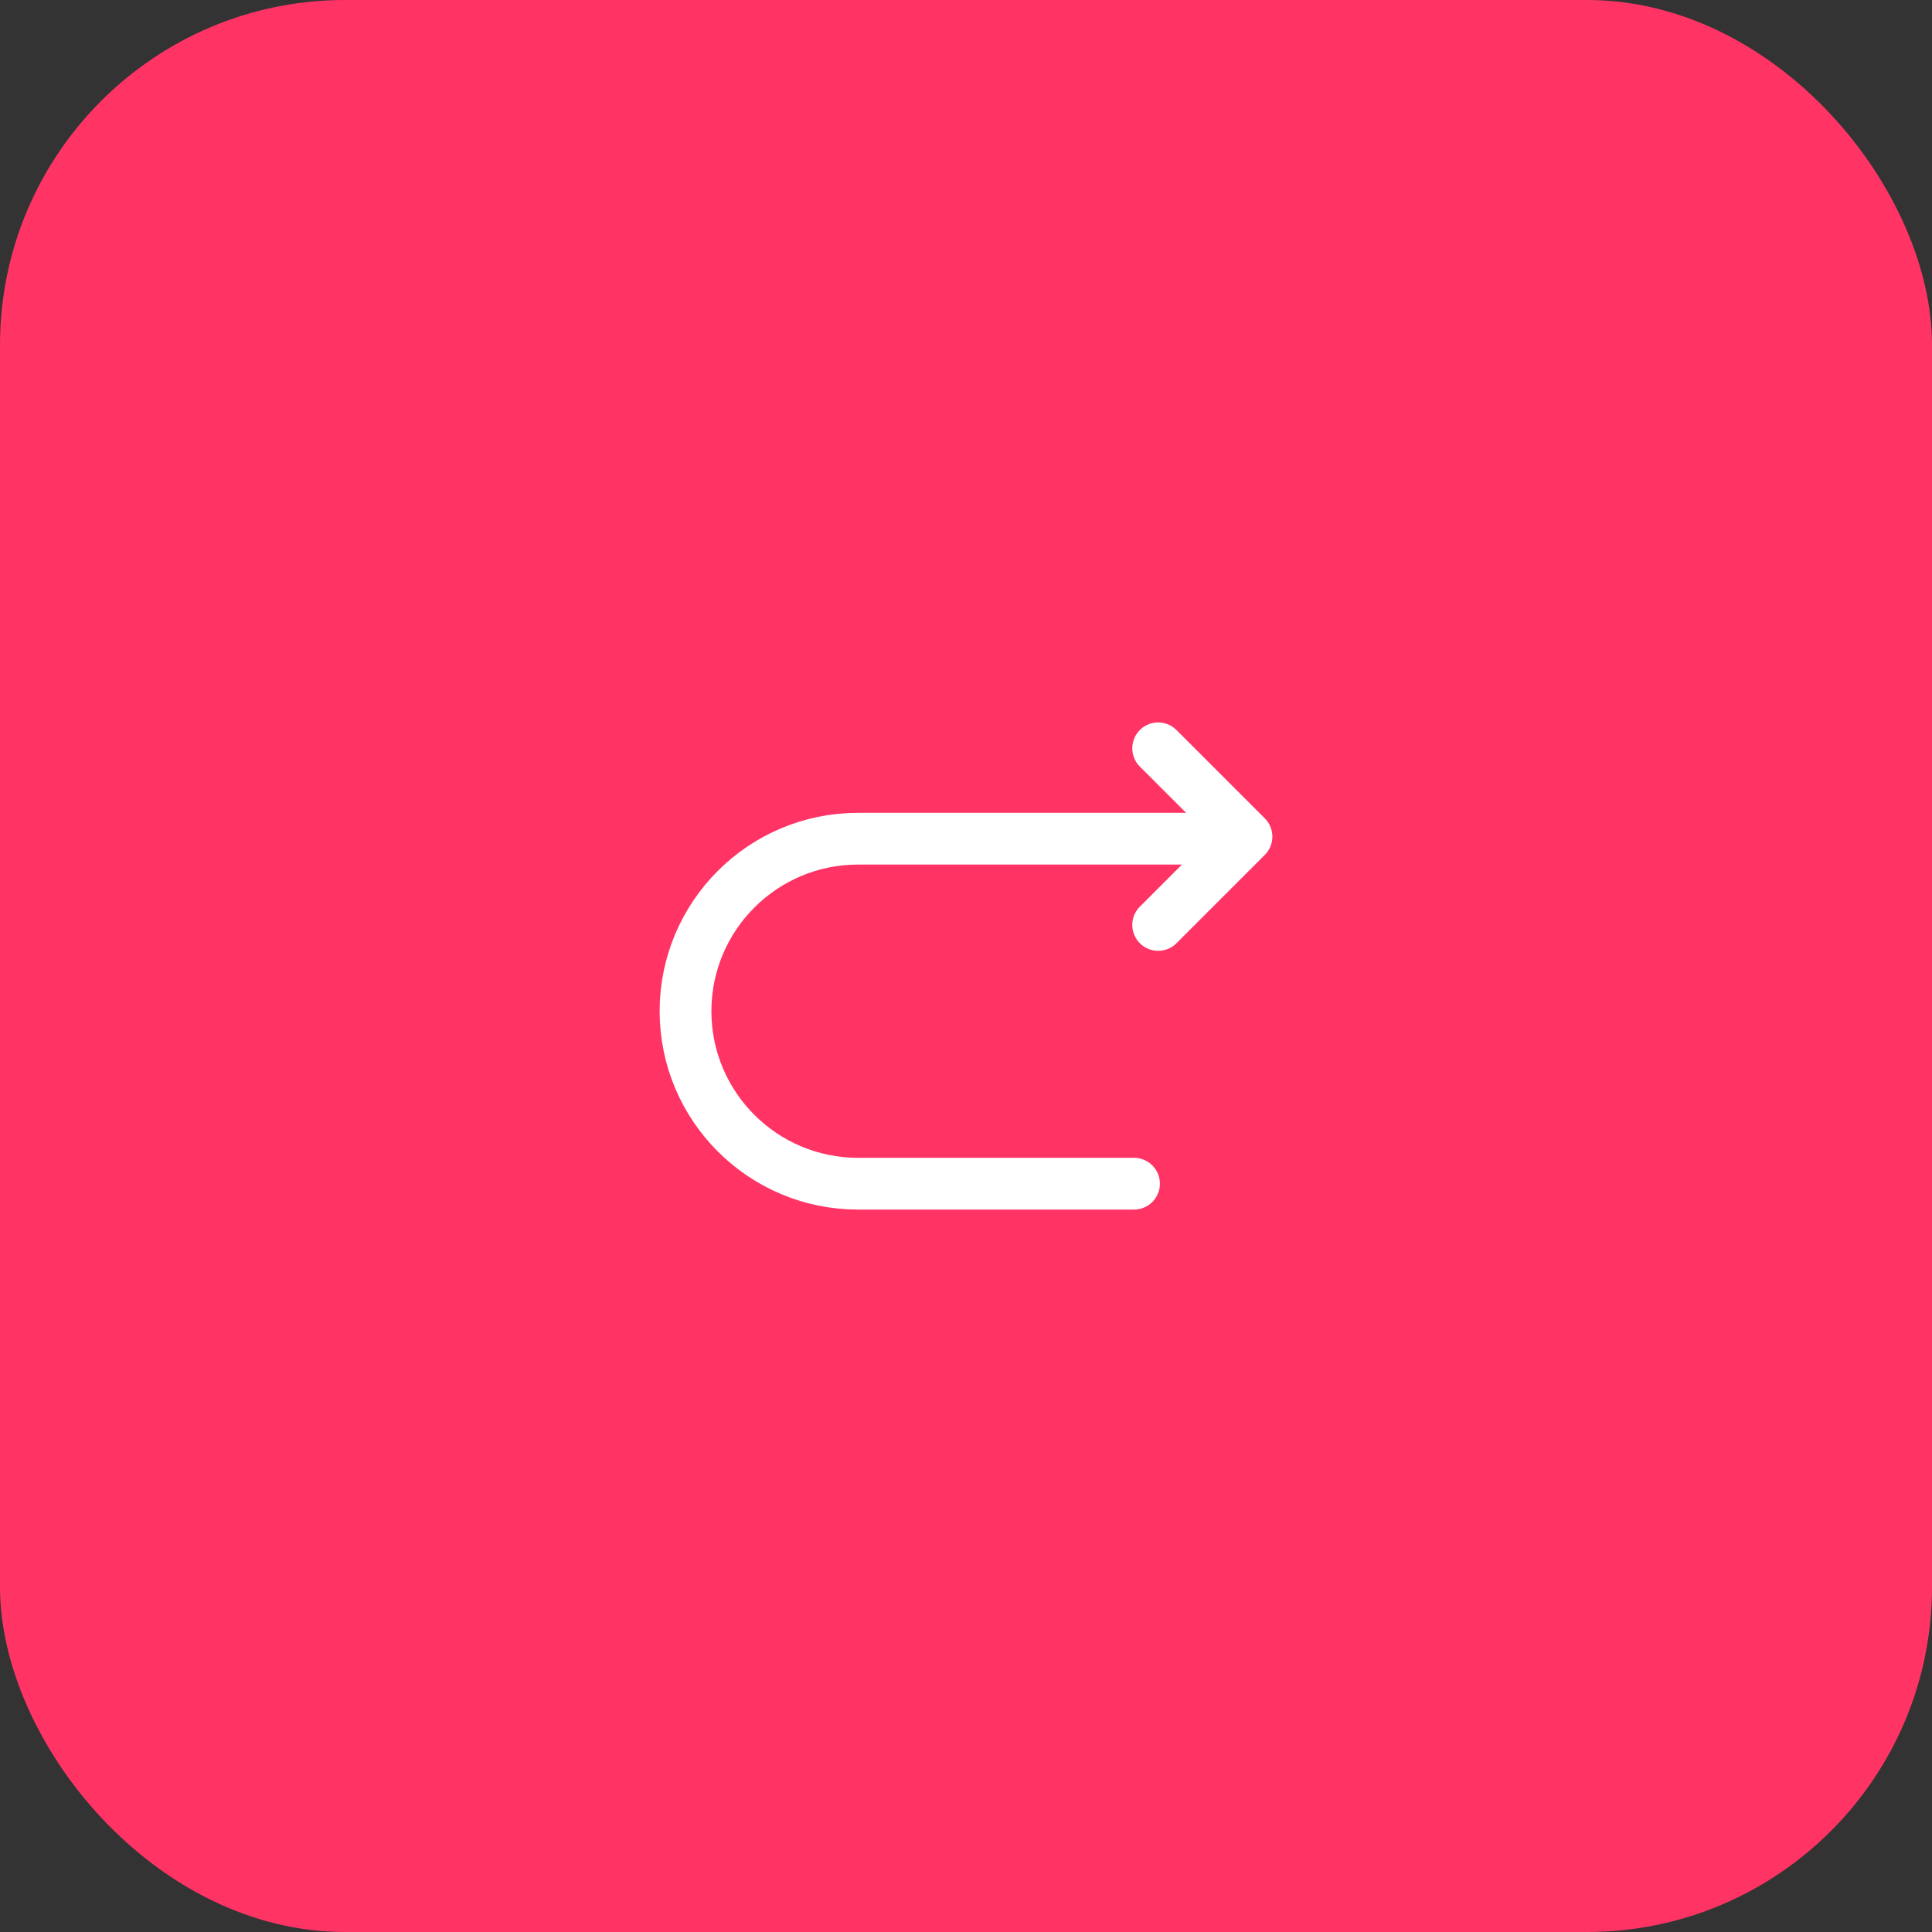 <svg width="56" height="56" viewBox="0 0 56 56" fill="none" xmlns="http://www.w3.org/2000/svg">
<rect x="0" y="0" width="56" height="56" fill="#333333" stroke="none"/>
<rect width="56" height="56" rx="10" fill="#FF3465"/>
<path d="M32.87 34.31H24.87C22.11 34.31 19.87 32.07 19.87 29.31C19.87 26.55 22.11 24.31 24.87 24.31H35.87" stroke="white" stroke-width="1.5" stroke-miterlimit="10" stroke-linecap="round" stroke-linejoin="round"/>
<path d="M33.57 26.81L36.13 24.25L33.57 21.69" stroke="white" stroke-width="1.5" stroke-linecap="round" stroke-linejoin="round"/>
</svg>
